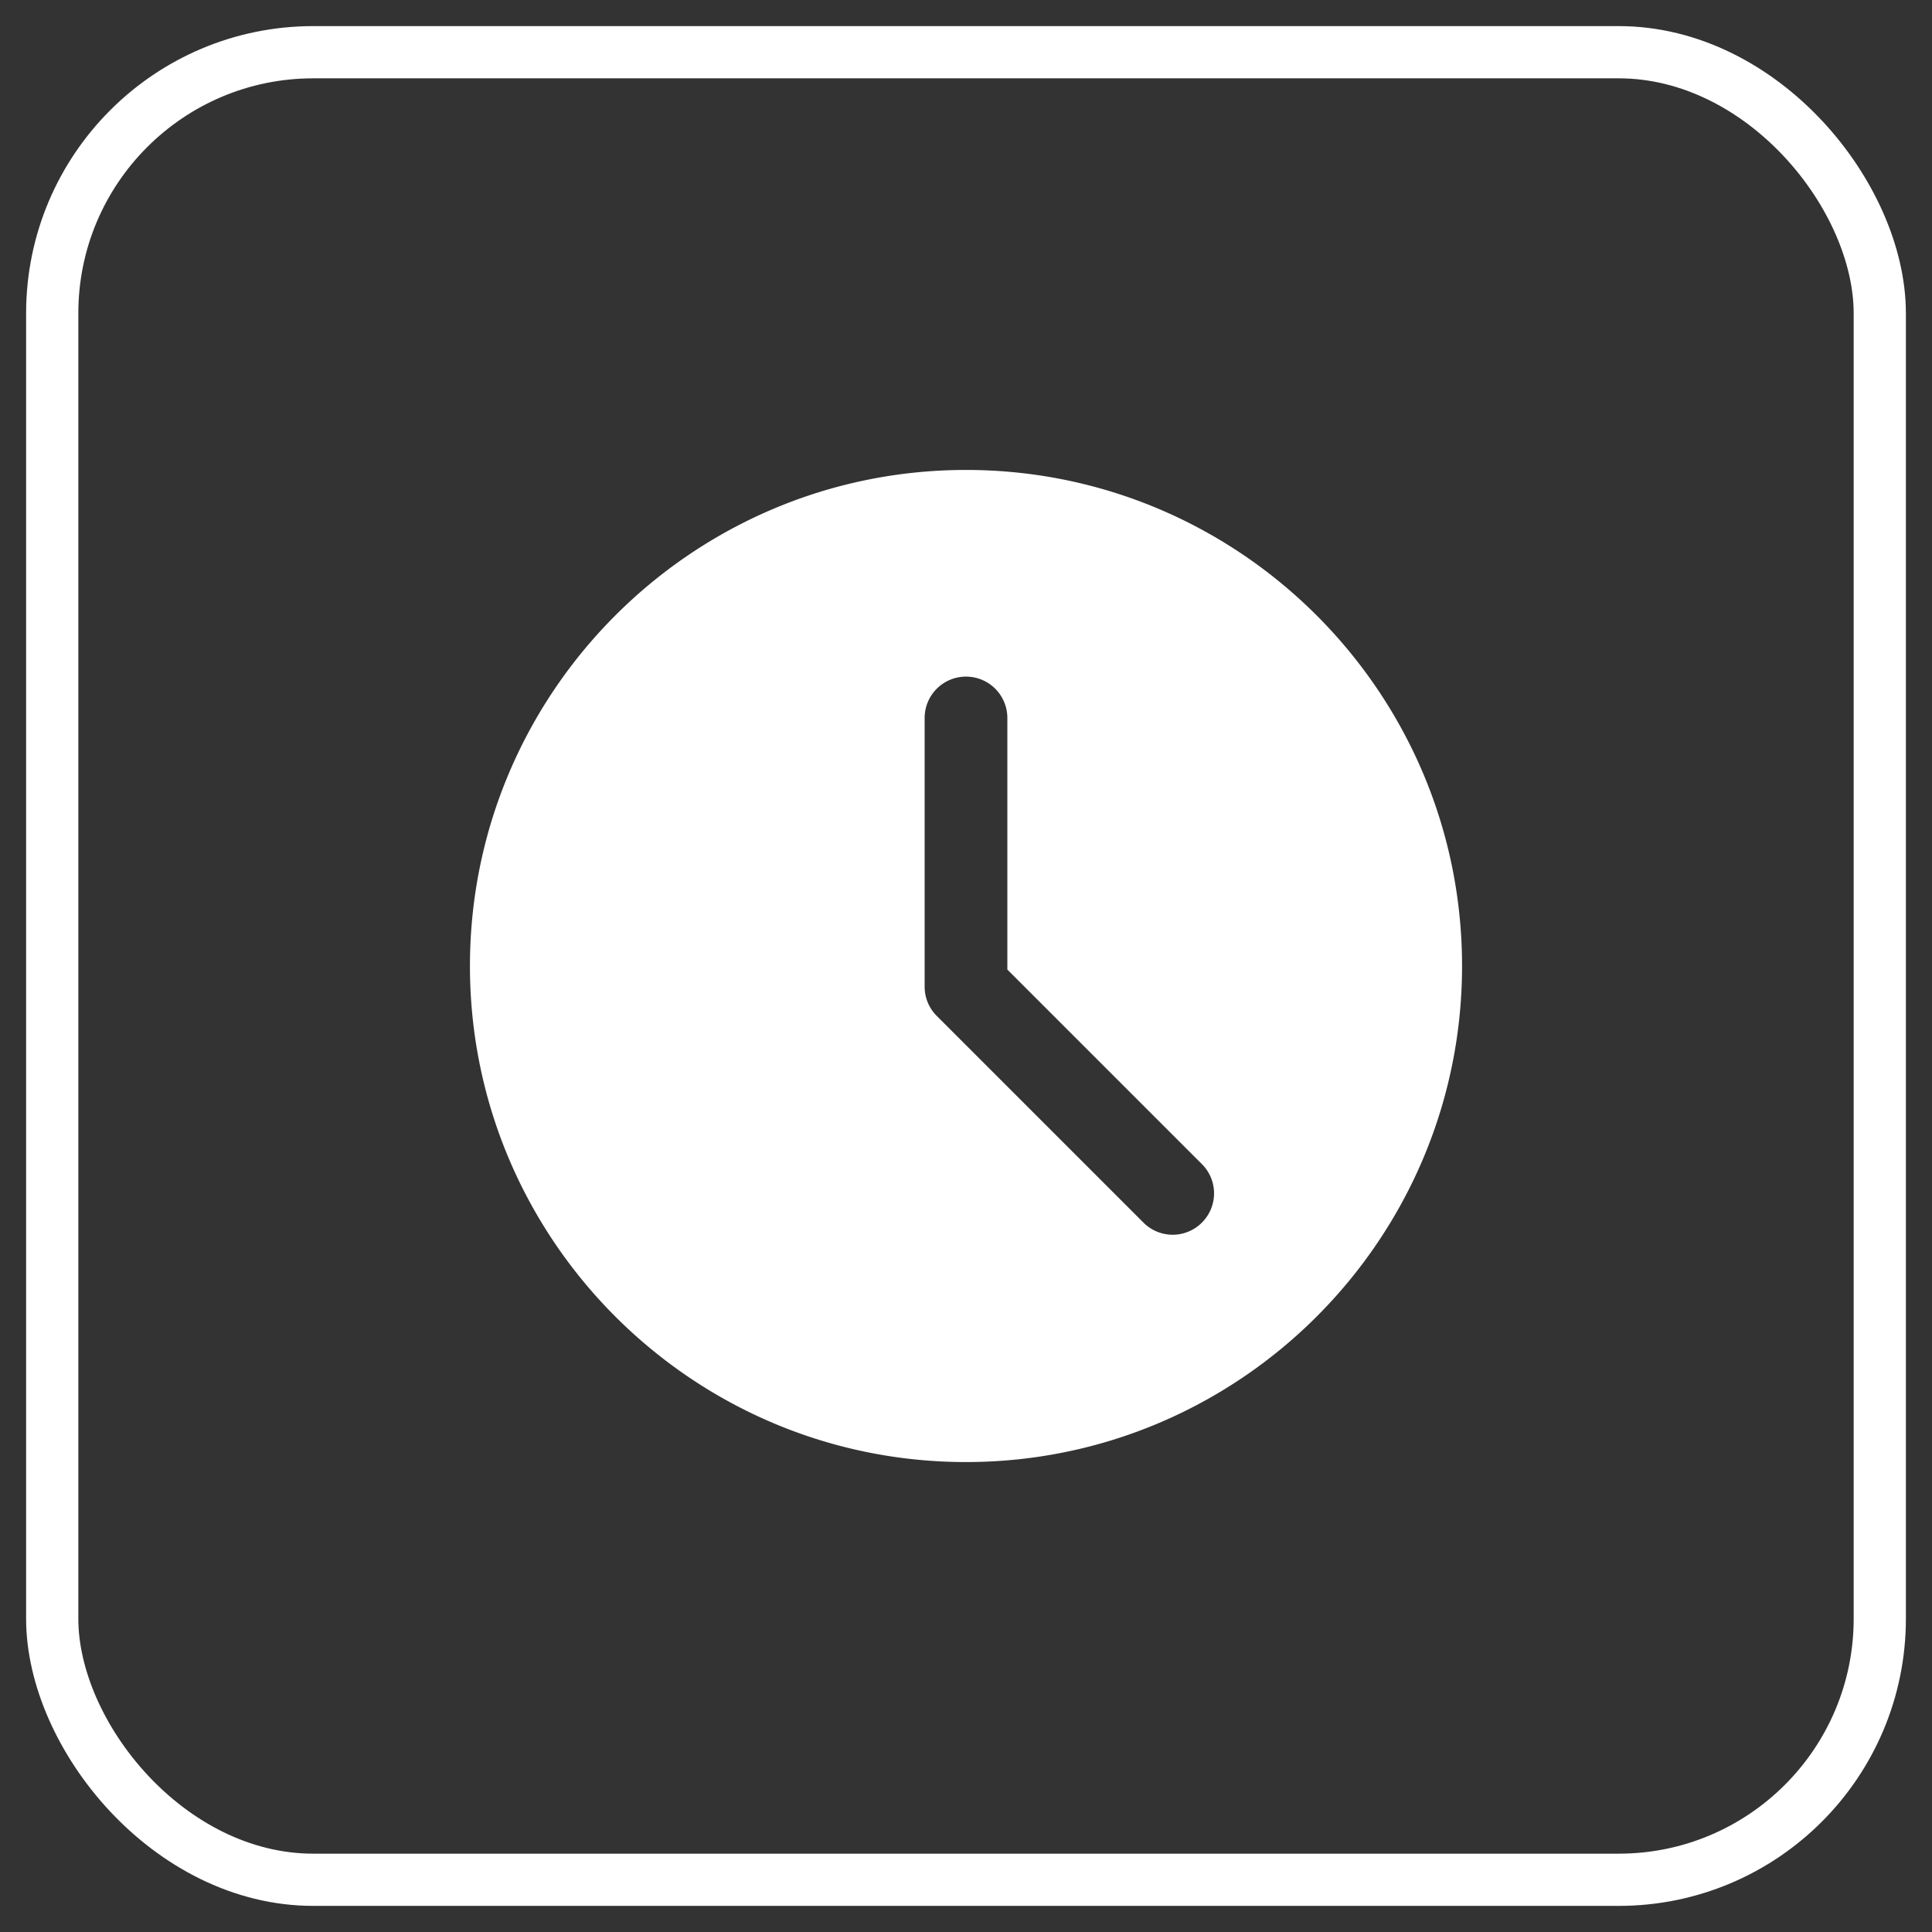 <svg width="37" height="37" xmlns="http://www.w3.org/2000/svg"><rect width="100%" height="100%" fill="#333333" stroke="none"/><g transform="translate(1 1)" fill="none" fill-rule="evenodd"><path d="M17.5 8C12.261 8 8 12.261 8 17.5s4.261 9.5 9.5 9.5 9.5-4.261 9.5-9.5S22.739 8 17.5 8zm4.518 14.414a.79.79 0 01-1.12 0l-3.958-3.958a.788.788 0 01-.232-.56V12.75a.791.791 0 111.584 0v4.818l3.726 3.726c.31.31.31.81 0 1.12z" fill="#FFF" fill-rule="nonzero"/><rect stroke="#FFF" width="35" height="35" rx="5"/></g></svg>